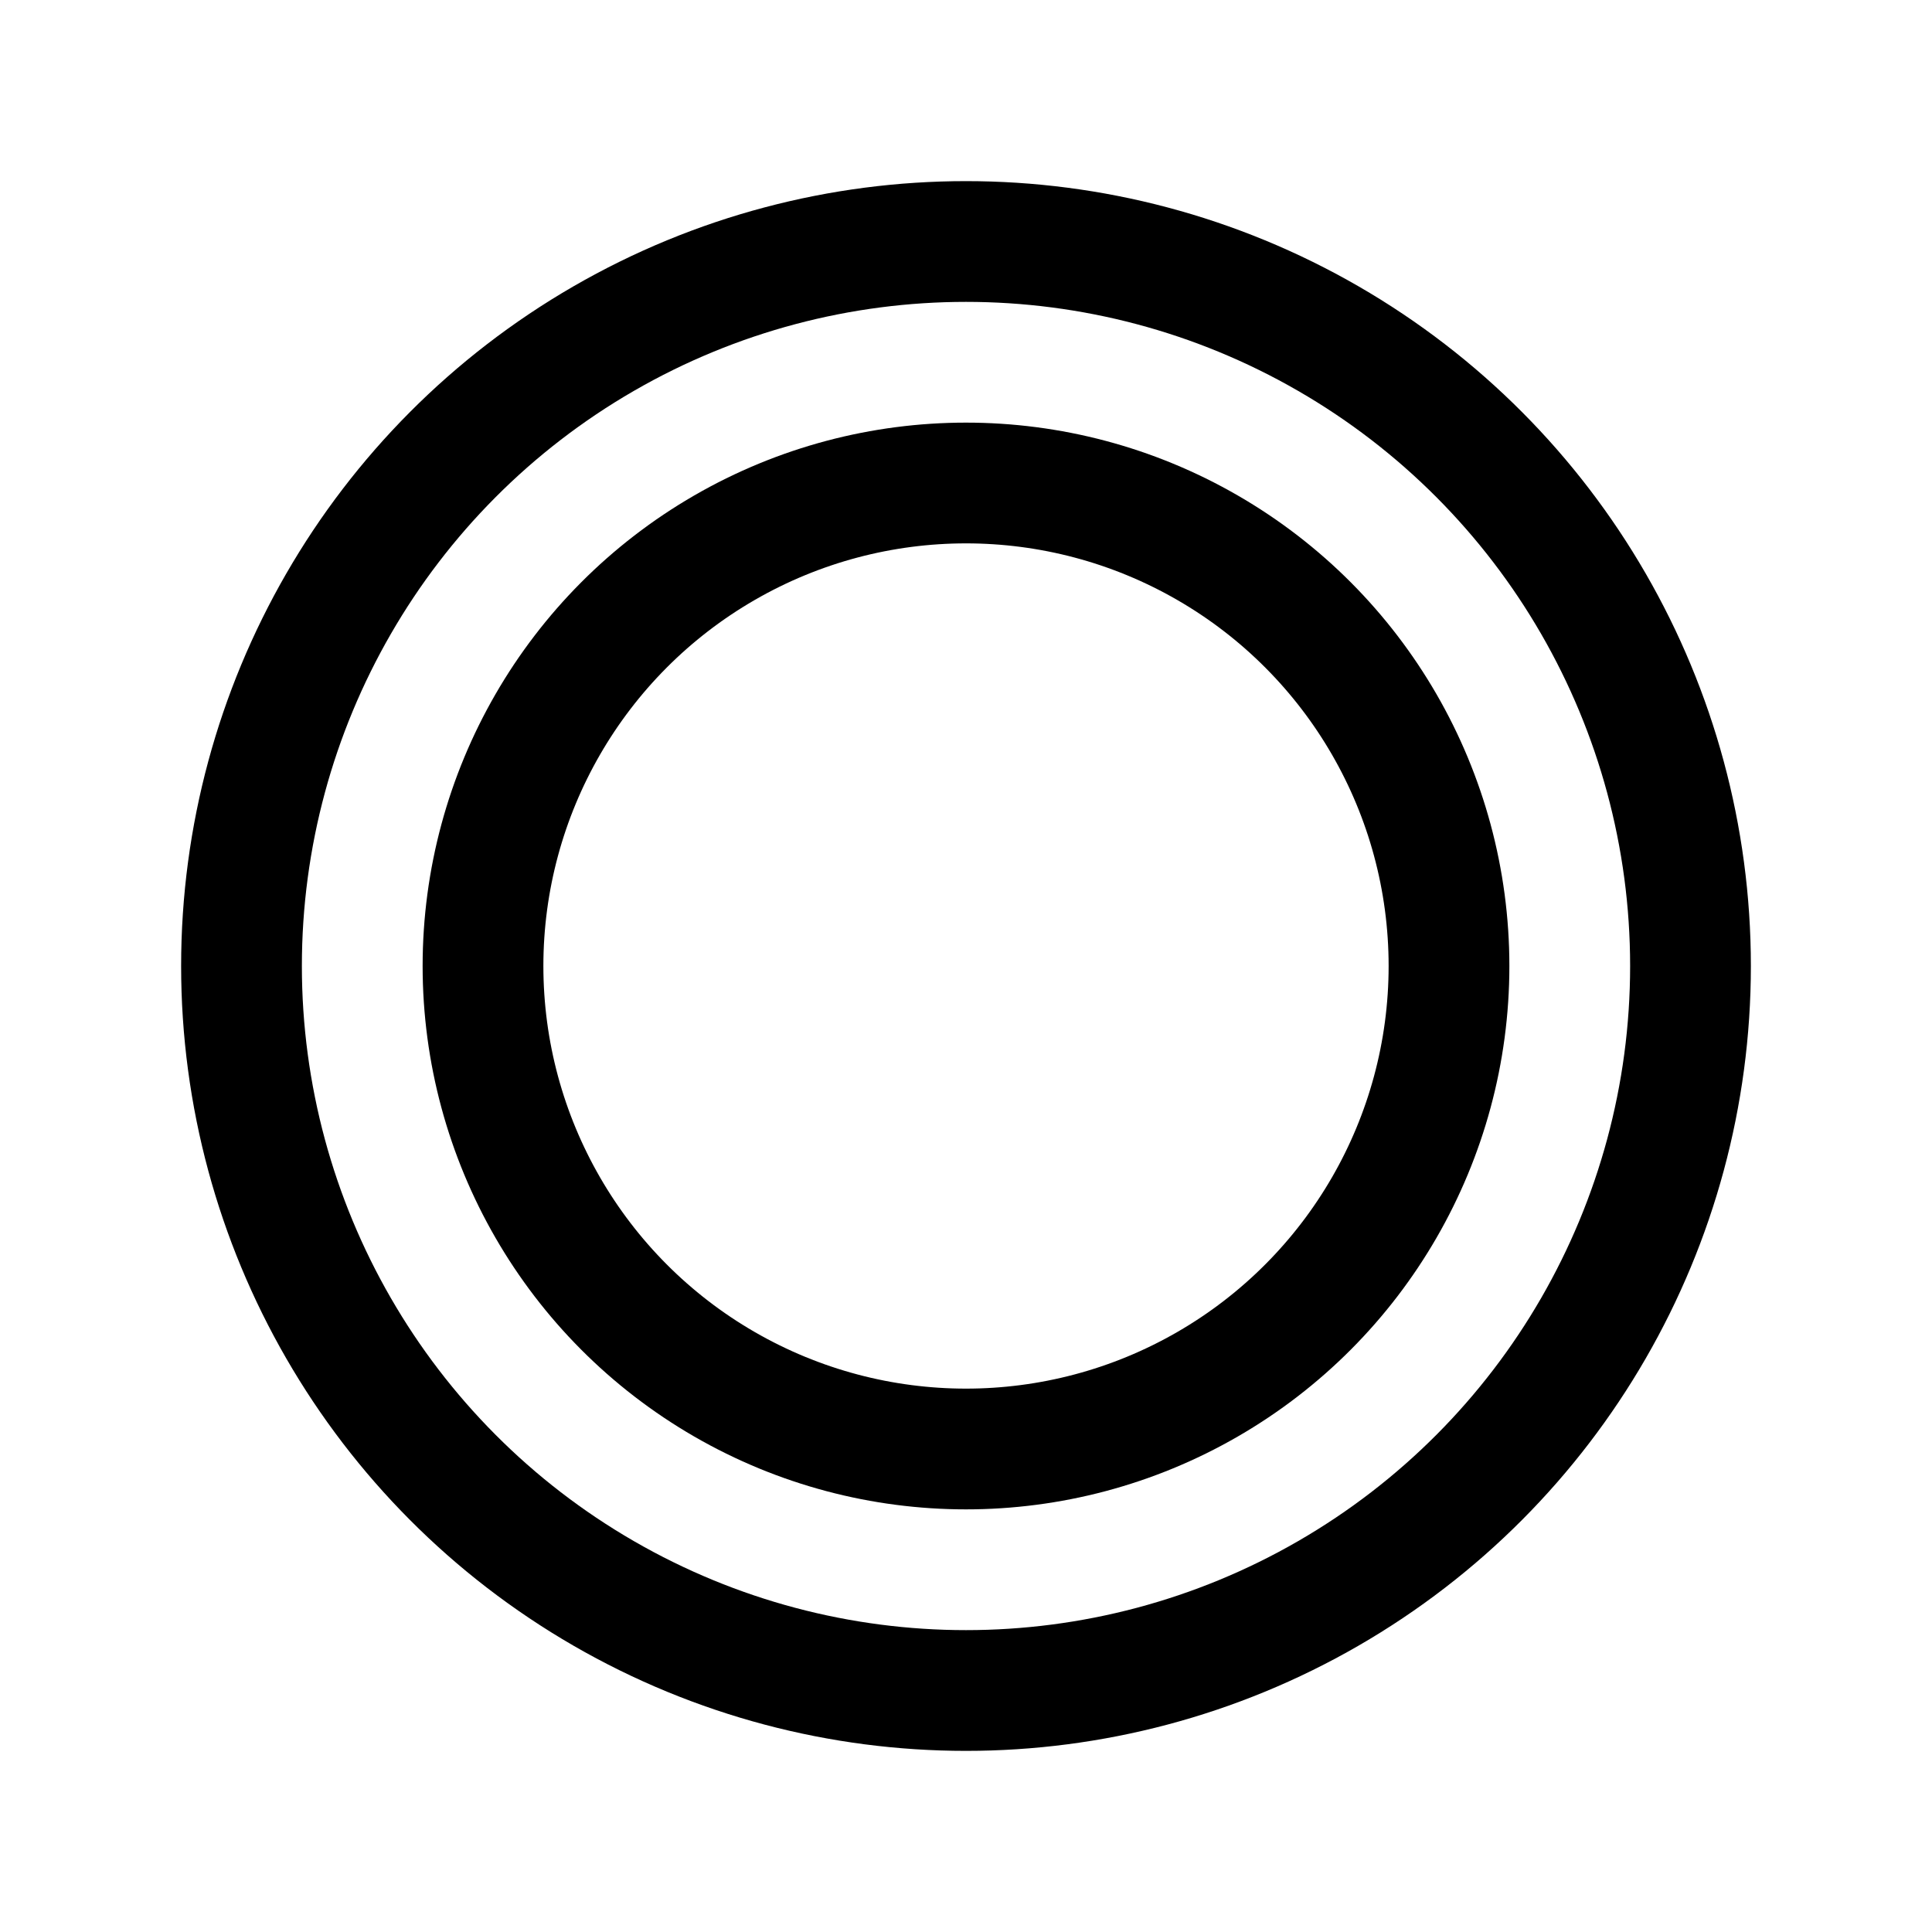 <svg xmlns="http://www.w3.org/2000/svg" viewBox="0 0 256 256"><rect width="256" height="256" fill="none"/><circle cx="128" cy="128" r="96" fill="none" stroke="#000" stroke-miterlimit="10" stroke-width="16"/><circle cx="128" cy="128" r="64" fill="none" stroke="#000" stroke-miterlimit="10" stroke-width="16"/></svg>